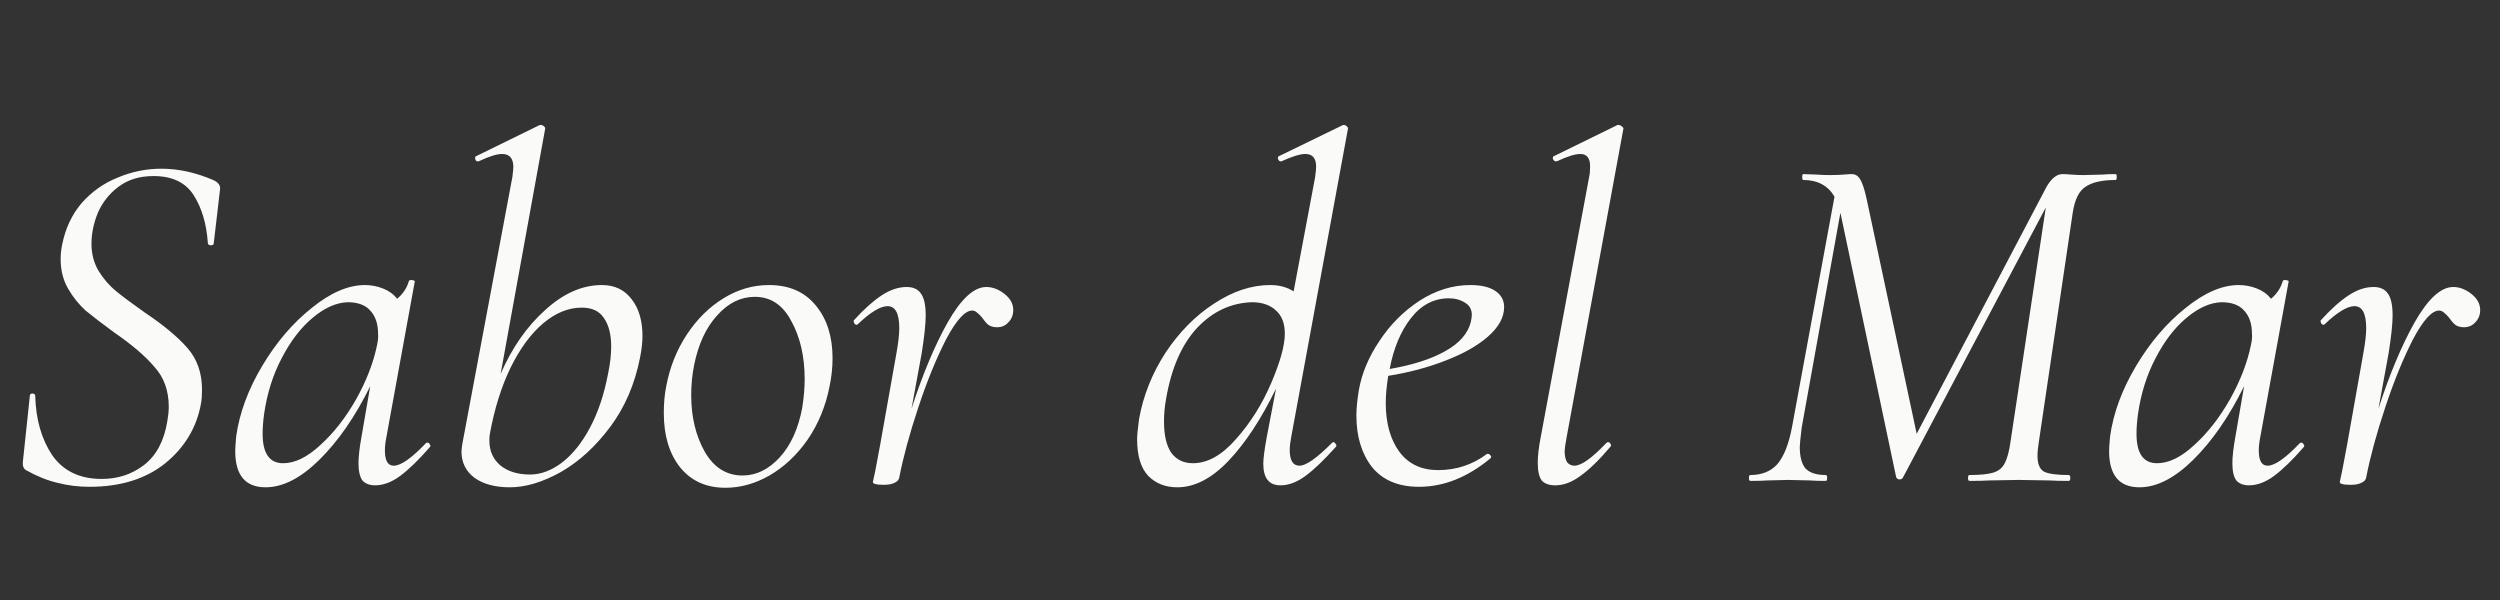 <svg width="100" height="24" viewBox="0 0 100 24" fill="none" xmlns="http://www.w3.org/2000/svg">
<rect x="0" y="0" width="100" height="24" fill="#333333" stroke="none"/>
<path d="M3.58 19.472C3.137 19.472 2.713 19.42 2.309 19.315C1.904 19.223 1.48 19.053 1.037 18.804C0.932 18.739 0.893 18.614 0.919 18.431L1.193 15.839C1.193 15.774 1.226 15.741 1.291 15.741C1.369 15.741 1.409 15.774 1.409 15.839C1.435 16.782 1.663 17.574 2.093 18.215C2.537 18.844 3.196 19.158 4.069 19.158C4.709 19.158 5.269 18.974 5.752 18.608C6.248 18.228 6.561 17.646 6.691 16.86C6.73 16.638 6.75 16.442 6.75 16.271C6.75 15.63 6.561 15.1 6.182 14.681C5.817 14.249 5.282 13.79 4.578 13.306C4.096 12.953 3.711 12.658 3.424 12.422C3.15 12.174 2.915 11.879 2.719 11.539C2.524 11.198 2.426 10.806 2.426 10.361C2.426 10.178 2.446 9.988 2.485 9.791C2.615 9.137 2.876 8.58 3.267 8.122C3.672 7.664 4.154 7.324 4.715 7.101C5.276 6.865 5.856 6.748 6.456 6.748C7.148 6.748 7.852 6.905 8.569 7.219C8.739 7.311 8.817 7.422 8.804 7.553L8.55 9.732C8.55 9.785 8.511 9.811 8.432 9.811C8.367 9.811 8.328 9.785 8.315 9.732C8.263 8.96 8.074 8.319 7.748 7.808C7.422 7.297 6.887 7.042 6.143 7.042C5.582 7.042 5.113 7.186 4.735 7.474C4.369 7.749 4.096 8.096 3.913 8.515C3.743 8.934 3.659 9.346 3.659 9.752C3.659 10.158 3.756 10.524 3.952 10.852C4.148 11.166 4.382 11.434 4.656 11.657C4.93 11.879 5.309 12.161 5.791 12.501C6.535 12.998 7.102 13.47 7.493 13.915C7.885 14.36 8.08 14.916 8.08 15.584C8.08 15.82 8.067 16.003 8.041 16.134C7.872 17.09 7.396 17.888 6.613 18.529C5.83 19.158 4.819 19.472 3.58 19.472ZM17.04 17.724C17.053 17.711 17.072 17.705 17.098 17.705C17.137 17.705 17.17 17.731 17.196 17.783C17.222 17.823 17.222 17.855 17.196 17.881C16.753 18.392 16.355 18.778 16.003 19.04C15.664 19.289 15.331 19.413 15.005 19.413C14.783 19.413 14.614 19.348 14.496 19.217C14.392 19.073 14.34 18.844 14.34 18.529C14.34 18.268 14.379 17.921 14.457 17.489L14.809 15.447C14.209 16.664 13.531 17.646 12.774 18.392C12.031 19.125 11.313 19.492 10.622 19.492C9.813 19.492 9.409 19.007 9.409 18.038C9.409 17.934 9.422 17.738 9.448 17.45C9.579 16.52 9.924 15.584 10.485 14.642C11.046 13.699 11.705 12.927 12.461 12.324C13.218 11.709 13.929 11.402 14.594 11.402C14.842 11.402 15.083 11.447 15.318 11.539C15.553 11.63 15.742 11.768 15.885 11.951C16.12 11.755 16.276 11.519 16.355 11.244C16.368 11.205 16.413 11.192 16.492 11.205C16.57 11.218 16.603 11.238 16.59 11.264L15.455 17.489C15.416 17.685 15.396 17.862 15.396 18.019C15.396 18.425 15.514 18.628 15.748 18.628C16.035 18.628 16.466 18.326 17.04 17.724ZM11.326 18.529C11.796 18.529 12.292 18.287 12.813 17.803C13.348 17.319 13.824 16.71 14.242 15.977C14.659 15.23 14.94 14.504 15.083 13.797C15.122 13.627 15.135 13.476 15.122 13.345C15.122 12.953 15.018 12.645 14.809 12.422C14.614 12.2 14.313 12.089 13.909 12.089C13.453 12.102 12.983 12.311 12.5 12.717C12.031 13.11 11.62 13.646 11.268 14.327C10.916 14.995 10.681 15.741 10.563 16.566C10.524 16.854 10.505 17.116 10.505 17.351C10.505 18.137 10.779 18.529 11.326 18.529ZM24.075 11.402C24.584 11.402 24.982 11.591 25.268 11.971C25.555 12.338 25.699 12.828 25.699 13.444C25.699 13.692 25.666 13.98 25.601 14.308C25.392 15.368 24.995 16.291 24.408 17.076C23.821 17.862 23.162 18.464 22.431 18.883C21.701 19.289 21.023 19.492 20.397 19.492C19.81 19.492 19.34 19.367 18.988 19.119C18.636 18.857 18.46 18.503 18.46 18.058C18.46 17.993 18.473 17.881 18.499 17.724L20.495 7.081C20.521 6.872 20.534 6.741 20.534 6.689C20.534 6.335 20.384 6.159 20.084 6.159C19.875 6.159 19.562 6.257 19.145 6.453H19.105C19.053 6.453 19.021 6.42 19.008 6.355C18.995 6.289 19.014 6.25 19.066 6.237L21.59 5H21.629C21.681 5 21.727 5.02 21.766 5.059C21.805 5.098 21.819 5.131 21.805 5.157L20.025 14.956C20.482 13.908 21.075 13.057 21.805 12.403C22.536 11.735 23.292 11.402 24.075 11.402ZM24.329 14.916C24.408 14.537 24.447 14.183 24.447 13.856C24.447 13.372 24.349 12.992 24.153 12.717C23.971 12.442 23.677 12.305 23.273 12.305C22.738 12.305 22.223 12.514 21.727 12.933C21.232 13.352 20.795 13.948 20.416 14.72C20.051 15.479 19.777 16.356 19.595 17.351C19.581 17.417 19.575 17.508 19.575 17.626C19.575 18.032 19.718 18.359 20.005 18.608C20.305 18.857 20.703 18.981 21.199 18.981C21.629 18.981 22.053 18.824 22.471 18.51C22.901 18.183 23.279 17.711 23.605 17.096C23.931 16.481 24.173 15.754 24.329 14.916ZM29.017 19.511C28.247 19.511 27.641 19.236 27.198 18.686C26.767 18.137 26.552 17.417 26.552 16.526C26.552 16.121 26.584 15.761 26.65 15.447C26.793 14.687 27.067 14 27.471 13.385C27.876 12.77 28.365 12.285 28.939 11.932C29.513 11.578 30.119 11.402 30.758 11.402C31.567 11.402 32.193 11.676 32.637 12.226C33.08 12.763 33.302 13.463 33.302 14.327C33.302 14.694 33.263 15.067 33.184 15.447C33.028 16.245 32.734 16.959 32.304 17.587C31.874 18.202 31.365 18.68 30.778 19.02C30.204 19.348 29.617 19.511 29.017 19.511ZM29.702 19.02C30.25 19.02 30.745 18.778 31.189 18.294C31.632 17.809 31.932 17.148 32.089 16.311C32.154 15.892 32.187 15.512 32.187 15.172C32.187 14.268 32.011 13.496 31.658 12.854C31.319 12.2 30.83 11.873 30.191 11.873C29.63 11.873 29.128 12.121 28.684 12.619C28.241 13.103 27.934 13.764 27.765 14.602C27.687 14.995 27.648 15.394 27.648 15.8C27.648 16.677 27.83 17.436 28.195 18.078C28.561 18.706 29.063 19.02 29.702 19.02ZM39.454 11.48C39.702 11.48 39.943 11.572 40.178 11.755C40.413 11.938 40.53 12.154 40.53 12.403C40.53 12.599 40.465 12.763 40.334 12.894C40.217 13.025 40.067 13.09 39.884 13.09C39.741 13.09 39.623 13.057 39.532 12.992C39.454 12.927 39.369 12.828 39.278 12.697C39.226 12.632 39.167 12.573 39.102 12.521C39.036 12.455 38.965 12.422 38.886 12.422C38.6 12.422 38.254 12.802 37.85 13.562C37.458 14.321 37.087 15.23 36.734 16.291C36.382 17.351 36.128 18.287 35.971 19.099C35.958 19.191 35.893 19.262 35.776 19.315C35.671 19.367 35.528 19.393 35.345 19.393C35.176 19.393 35.058 19.38 34.993 19.354C34.941 19.341 34.915 19.315 34.915 19.276L35.013 18.824L35.208 17.783L35.854 14.15C35.932 13.719 35.971 13.378 35.971 13.13C35.971 12.54 35.815 12.246 35.502 12.246C35.215 12.246 34.817 12.488 34.308 12.972L34.269 12.992C34.23 12.992 34.197 12.972 34.171 12.933C34.145 12.881 34.139 12.841 34.152 12.815C34.556 12.37 34.928 12.036 35.267 11.814C35.606 11.591 35.939 11.48 36.265 11.48C36.526 11.48 36.715 11.565 36.832 11.735C36.963 11.905 37.028 12.2 37.028 12.619C37.028 12.946 36.976 13.444 36.871 14.111L36.46 16.35C36.904 14.975 37.386 13.823 37.908 12.894C38.443 11.951 38.958 11.48 39.454 11.48ZM51.647 17.489C51.608 17.685 51.589 17.855 51.589 17.999C51.589 18.418 51.719 18.628 51.98 18.628C52.241 18.628 52.671 18.326 53.271 17.724C53.297 17.698 53.317 17.685 53.33 17.685C53.369 17.685 53.402 17.711 53.428 17.764C53.467 17.803 53.467 17.842 53.428 17.881C52.958 18.405 52.554 18.791 52.215 19.04C51.876 19.289 51.543 19.413 51.217 19.413C50.76 19.413 50.532 19.125 50.532 18.549C50.532 18.34 50.578 17.986 50.669 17.489L51.041 15.545C50.441 16.775 49.802 17.744 49.123 18.451C48.458 19.145 47.78 19.492 47.089 19.492C46.619 19.492 46.234 19.341 45.934 19.04C45.634 18.726 45.484 18.235 45.484 17.567C45.484 17.423 45.51 17.155 45.562 16.762C45.732 15.82 46.084 14.936 46.619 14.111C47.167 13.287 47.812 12.632 48.556 12.148C49.312 11.65 50.062 11.402 50.806 11.402C51.171 11.402 51.484 11.486 51.745 11.657L52.606 7.081C52.632 6.872 52.645 6.735 52.645 6.669C52.645 6.329 52.502 6.159 52.215 6.159C52.006 6.159 51.686 6.257 51.256 6.453H51.217C51.178 6.453 51.145 6.42 51.119 6.355C51.106 6.289 51.126 6.25 51.178 6.237L53.721 5H53.76C53.799 5 53.839 5.02 53.878 5.059C53.917 5.098 53.93 5.131 53.917 5.157L51.647 17.489ZM47.715 18.529C48.302 18.529 48.876 18.209 49.436 17.567C50.01 16.926 50.48 16.18 50.845 15.329C51.21 14.478 51.393 13.817 51.393 13.345C51.393 12.94 51.276 12.632 51.041 12.422C50.806 12.2 50.486 12.089 50.082 12.089C49.234 12.115 48.497 12.462 47.871 13.13C47.258 13.797 46.847 14.746 46.639 15.977C46.586 16.278 46.56 16.572 46.56 16.86C46.56 17.41 46.658 17.829 46.854 18.117C47.062 18.392 47.349 18.529 47.715 18.529ZM60.165 12.285C60.165 12.691 59.95 13.084 59.519 13.463C59.102 13.83 58.534 14.15 57.817 14.425C57.113 14.7 56.35 14.903 55.528 15.034C55.463 15.453 55.43 15.813 55.43 16.114C55.43 16.926 55.613 17.58 55.978 18.078C56.343 18.562 56.858 18.804 57.523 18.804C58.254 18.804 58.906 18.588 59.48 18.156H59.519C59.558 18.156 59.591 18.176 59.617 18.215C59.656 18.255 59.656 18.294 59.617 18.333C58.704 19.092 57.752 19.472 56.76 19.472C55.939 19.472 55.313 19.21 54.882 18.686C54.465 18.15 54.256 17.462 54.256 16.625C54.256 16.337 54.289 15.996 54.354 15.604C54.471 14.936 54.745 14.281 55.176 13.64C55.606 12.986 56.141 12.449 56.78 12.03C57.432 11.611 58.11 11.402 58.815 11.402C59.245 11.402 59.578 11.48 59.813 11.637C60.047 11.794 60.165 12.01 60.165 12.285ZM57.954 11.932C57.354 11.932 56.845 12.2 56.428 12.737C56.023 13.26 55.743 13.934 55.587 14.759C56.5 14.602 57.236 14.367 57.797 14.052C58.371 13.738 58.717 13.345 58.834 12.874C58.86 12.743 58.873 12.652 58.873 12.599C58.873 12.377 58.782 12.213 58.6 12.108C58.417 11.991 58.202 11.932 57.954 11.932ZM62.215 19.413C61.967 19.413 61.784 19.348 61.667 19.217C61.562 19.073 61.51 18.837 61.51 18.51C61.51 18.235 61.549 17.895 61.628 17.489L63.565 7.081C63.591 6.977 63.604 6.833 63.604 6.649C63.604 6.322 63.473 6.159 63.212 6.159C63.004 6.159 62.691 6.257 62.273 6.453H62.234C62.182 6.453 62.143 6.42 62.117 6.355C62.104 6.289 62.123 6.25 62.175 6.237L64.699 5H64.739C64.791 5 64.836 5.02 64.876 5.059C64.928 5.098 64.947 5.131 64.934 5.157L62.665 17.489C62.612 17.777 62.586 17.96 62.586 18.038C62.586 18.235 62.619 18.386 62.684 18.49C62.763 18.582 62.86 18.628 62.978 18.628C63.252 18.628 63.675 18.326 64.249 17.724C64.275 17.698 64.302 17.685 64.328 17.685C64.367 17.685 64.399 17.711 64.425 17.764C64.452 17.803 64.445 17.842 64.406 17.881C63.962 18.405 63.565 18.791 63.212 19.04C62.873 19.289 62.541 19.413 62.215 19.413ZM84.63 6.964C84.656 6.964 84.669 7.003 84.669 7.081C84.669 7.16 84.656 7.199 84.63 7.199C84.082 7.199 83.678 7.291 83.417 7.474C83.156 7.644 82.987 7.991 82.908 8.515L81.558 17.646C81.519 17.881 81.5 18.078 81.5 18.235C81.5 18.549 81.584 18.759 81.754 18.863C81.937 18.955 82.269 19.001 82.752 19.001C82.791 19.001 82.811 19.04 82.811 19.119C82.811 19.197 82.791 19.236 82.752 19.236C82.426 19.236 82.165 19.23 81.969 19.217L80.756 19.197L79.582 19.217C79.387 19.23 79.119 19.236 78.78 19.236C78.741 19.236 78.721 19.197 78.721 19.119C78.721 19.04 78.741 19.001 78.78 19.001C79.21 19.001 79.53 18.968 79.739 18.902C79.948 18.837 80.097 18.713 80.189 18.529C80.293 18.333 80.371 18.038 80.424 17.646L81.832 8.299L76.119 19.099C76.093 19.151 76.047 19.177 75.982 19.177C75.917 19.177 75.871 19.145 75.845 19.079L73.634 8.593L73.615 8.515L72.069 17.096C72.017 17.515 71.991 17.777 71.991 17.881C71.991 18.274 72.069 18.562 72.226 18.745C72.395 18.916 72.663 19.001 73.028 19.001C73.067 19.001 73.087 19.04 73.087 19.119C73.087 19.197 73.067 19.236 73.028 19.236C72.754 19.236 72.545 19.23 72.402 19.217L71.521 19.197L70.7 19.217C70.543 19.23 70.315 19.236 70.015 19.236C69.976 19.236 69.956 19.197 69.956 19.119C69.956 19.04 69.976 19.001 70.015 19.001C70.471 19.001 70.83 18.857 71.091 18.569C71.352 18.268 71.547 17.777 71.678 17.096L73.38 7.867C73.119 7.422 72.702 7.199 72.128 7.199C72.102 7.199 72.089 7.16 72.089 7.081C72.089 7.003 72.102 6.964 72.128 6.964L72.676 6.983C72.806 6.996 72.982 7.003 73.204 7.003C73.439 7.003 73.621 6.996 73.752 6.983C73.895 6.97 74 6.964 74.065 6.964C74.208 6.964 74.319 7.029 74.397 7.16C74.489 7.291 74.58 7.566 74.671 7.985L76.667 17.351L81.871 7.455C82.067 7.127 82.276 6.964 82.498 6.964C82.589 6.964 82.706 6.97 82.85 6.983C83.006 6.996 83.169 7.003 83.339 7.003L84.102 6.983C84.219 6.97 84.395 6.964 84.63 6.964ZM91.995 17.724C92.008 17.711 92.028 17.705 92.054 17.705C92.093 17.705 92.125 17.731 92.151 17.783C92.177 17.823 92.177 17.855 92.151 17.881C91.708 18.392 91.31 18.778 90.958 19.04C90.619 19.289 90.286 19.413 89.96 19.413C89.738 19.413 89.569 19.348 89.451 19.217C89.347 19.073 89.295 18.844 89.295 18.529C89.295 18.268 89.334 17.921 89.412 17.489L89.764 15.447C89.164 16.664 88.486 17.646 87.73 18.392C86.986 19.125 86.269 19.492 85.578 19.492C84.769 19.492 84.364 19.007 84.364 18.038C84.364 17.934 84.377 17.738 84.404 17.45C84.534 16.52 84.88 15.584 85.441 14.642C86.001 13.699 86.66 12.927 87.417 12.324C88.173 11.709 88.884 11.402 89.549 11.402C89.797 11.402 90.038 11.447 90.273 11.539C90.508 11.63 90.697 11.768 90.841 11.951C91.075 11.755 91.232 11.519 91.31 11.244C91.323 11.205 91.369 11.192 91.447 11.205C91.525 11.218 91.558 11.238 91.545 11.264L90.41 17.489C90.371 17.685 90.351 17.862 90.351 18.019C90.351 18.425 90.469 18.628 90.704 18.628C90.99 18.628 91.421 18.326 91.995 17.724ZM86.282 18.529C86.751 18.529 87.247 18.287 87.769 17.803C88.304 17.319 88.78 16.71 89.197 15.977C89.614 15.23 89.895 14.504 90.038 13.797C90.078 13.627 90.091 13.476 90.078 13.345C90.078 12.953 89.973 12.645 89.764 12.422C89.569 12.2 89.269 12.089 88.864 12.089C88.408 12.102 87.938 12.311 87.456 12.717C86.986 13.11 86.575 13.646 86.223 14.327C85.871 14.995 85.636 15.741 85.519 16.566C85.48 16.854 85.46 17.116 85.46 17.351C85.46 18.137 85.734 18.529 86.282 18.529ZM98.13 11.48C98.378 11.48 98.62 11.572 98.854 11.755C99.089 11.938 99.207 12.154 99.207 12.403C99.207 12.599 99.141 12.763 99.011 12.894C98.894 13.025 98.743 13.09 98.561 13.09C98.417 13.09 98.3 13.057 98.209 12.992C98.13 12.927 98.046 12.828 97.954 12.697C97.902 12.632 97.844 12.573 97.778 12.521C97.713 12.455 97.641 12.422 97.563 12.422C97.276 12.422 96.93 12.802 96.526 13.562C96.135 14.321 95.763 15.23 95.411 16.291C95.059 17.351 94.804 18.287 94.648 19.099C94.635 19.191 94.57 19.262 94.452 19.315C94.348 19.367 94.204 19.393 94.022 19.393C93.852 19.393 93.735 19.38 93.67 19.354C93.617 19.341 93.591 19.315 93.591 19.276L93.689 18.824L93.885 17.783L94.53 14.15C94.609 13.719 94.648 13.378 94.648 13.13C94.648 12.54 94.491 12.246 94.178 12.246C93.891 12.246 93.493 12.488 92.985 12.972L92.946 12.992C92.906 12.992 92.874 12.972 92.848 12.933C92.822 12.881 92.815 12.841 92.828 12.815C93.233 12.37 93.604 12.036 93.944 11.814C94.283 11.591 94.615 11.48 94.941 11.48C95.202 11.48 95.391 11.565 95.509 11.735C95.639 11.905 95.704 12.2 95.704 12.619C95.704 12.946 95.652 13.444 95.548 14.111L95.137 16.35C95.58 14.975 96.063 13.823 96.585 12.894C97.12 11.951 97.635 11.48 98.13 11.48Z" fill="#FAFAF8"/>
</svg>
